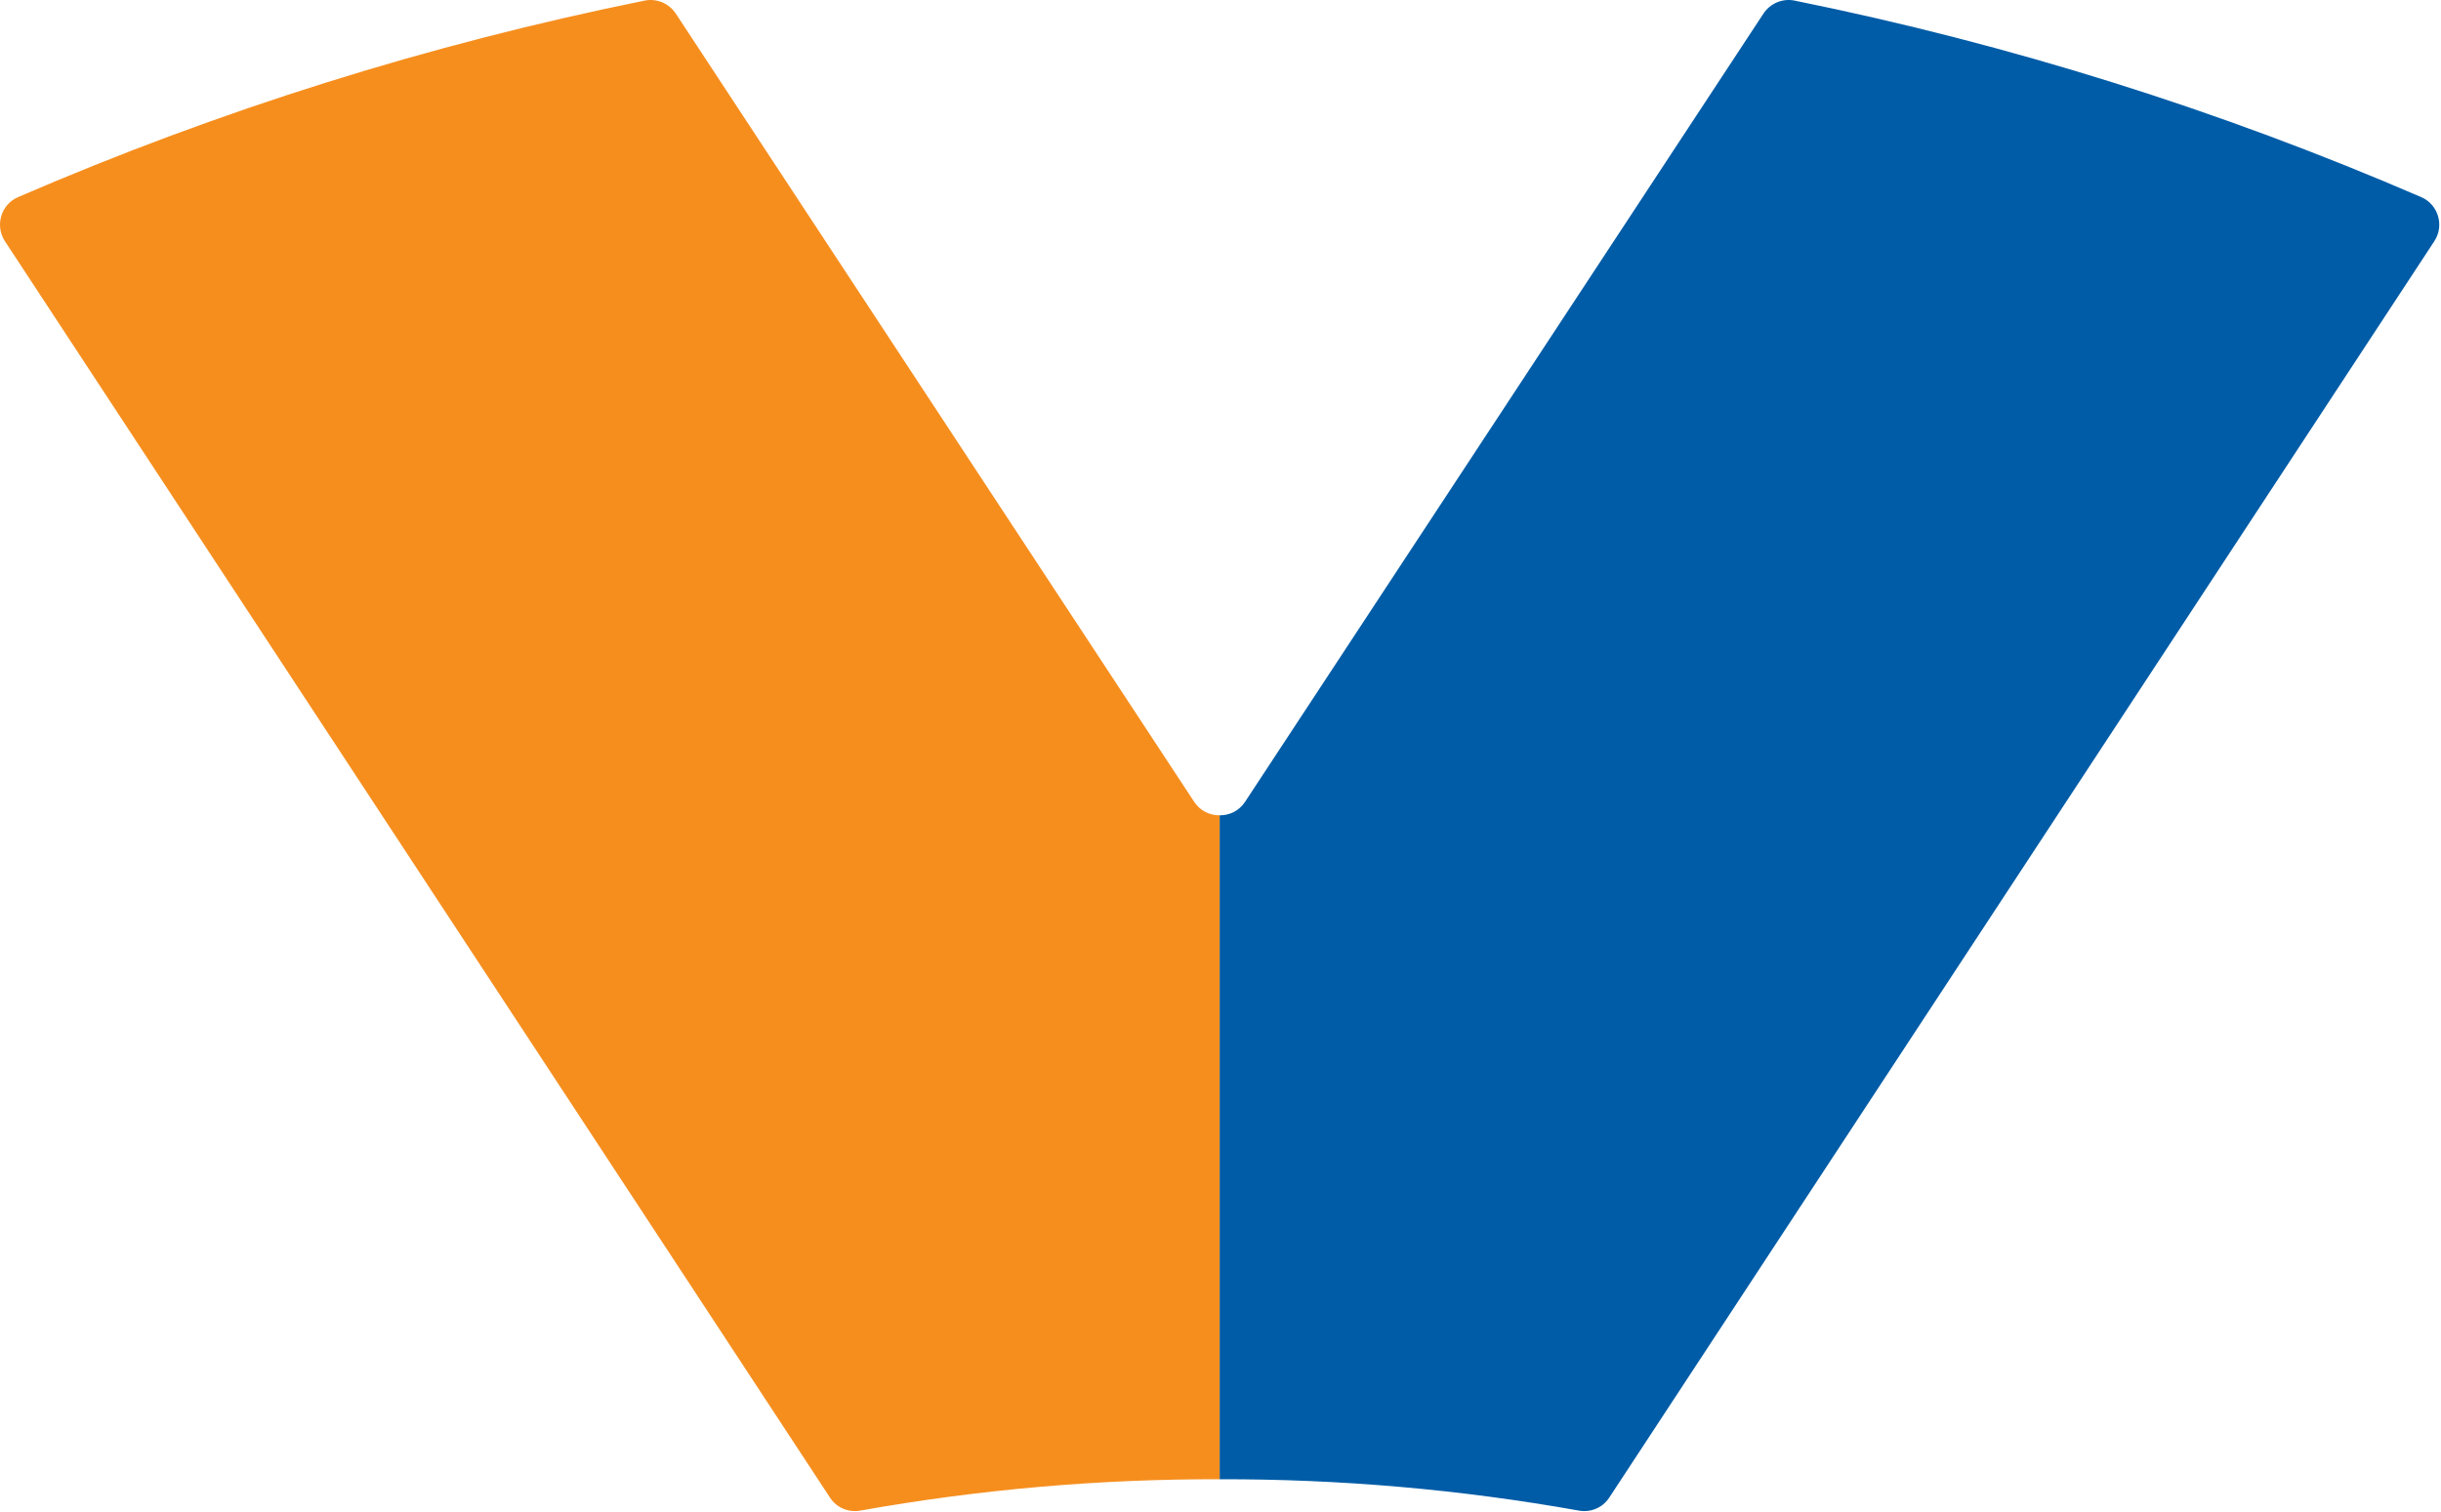 <?xml version="1.0" encoding="UTF-8" standalone="no"?>
<svg xmlns="http://www.w3.org/2000/svg" xmlns:xlink="http://www.w3.org/1999/xlink" xmlns:serif="http://www.serif.com/" width="100%" height="100%" viewBox="0 0 431 267" version="1.1" xml:space="preserve" style="fill-rule:evenodd;clip-rule:evenodd;stroke-linejoin:round;stroke-miterlimit:2;">
    <g transform="matrix(1,0,0,1,-0,-3.971)">
        <g transform="matrix(4.167,0,0,4.167,0,0)">
            <path d="M102.596,9.309C94.058,5.616 85.158,2.824 76.04,0.978C75.53,0.875 75.007,1.096 74.721,1.53L52.754,34.942C52.5,35.327 52.088,35.515 51.679,35.51L51.679,63.651C56.776,63.64 61.873,64.081 66.91,64.981C67.406,65.068 67.906,64.858 68.183,64.437L103.149,11.176C103.581,10.519 103.318,9.621 102.596,9.309Z" style="fill:rgb(0,92,167);fill-rule:nonzero;"></path>
        </g>
        <g transform="matrix(4.167,0,0,4.167,0,0)">
            <path d="M0.762,9.309C9.299,5.616 18.199,2.824 27.318,0.978C27.827,0.875 28.35,1.096 28.636,1.53L50.603,34.942C50.857,35.327 51.269,35.515 51.679,35.51L51.679,63.651C46.582,63.64 41.484,64.081 36.447,64.981C35.951,65.068 35.451,64.858 35.174,64.437L0.208,11.176C-0.222,10.519 0.04,9.621 0.762,9.309Z" style="fill:rgb(246,142,30);fill-rule:nonzero;"></path>
        </g>
    </g>
</svg>
